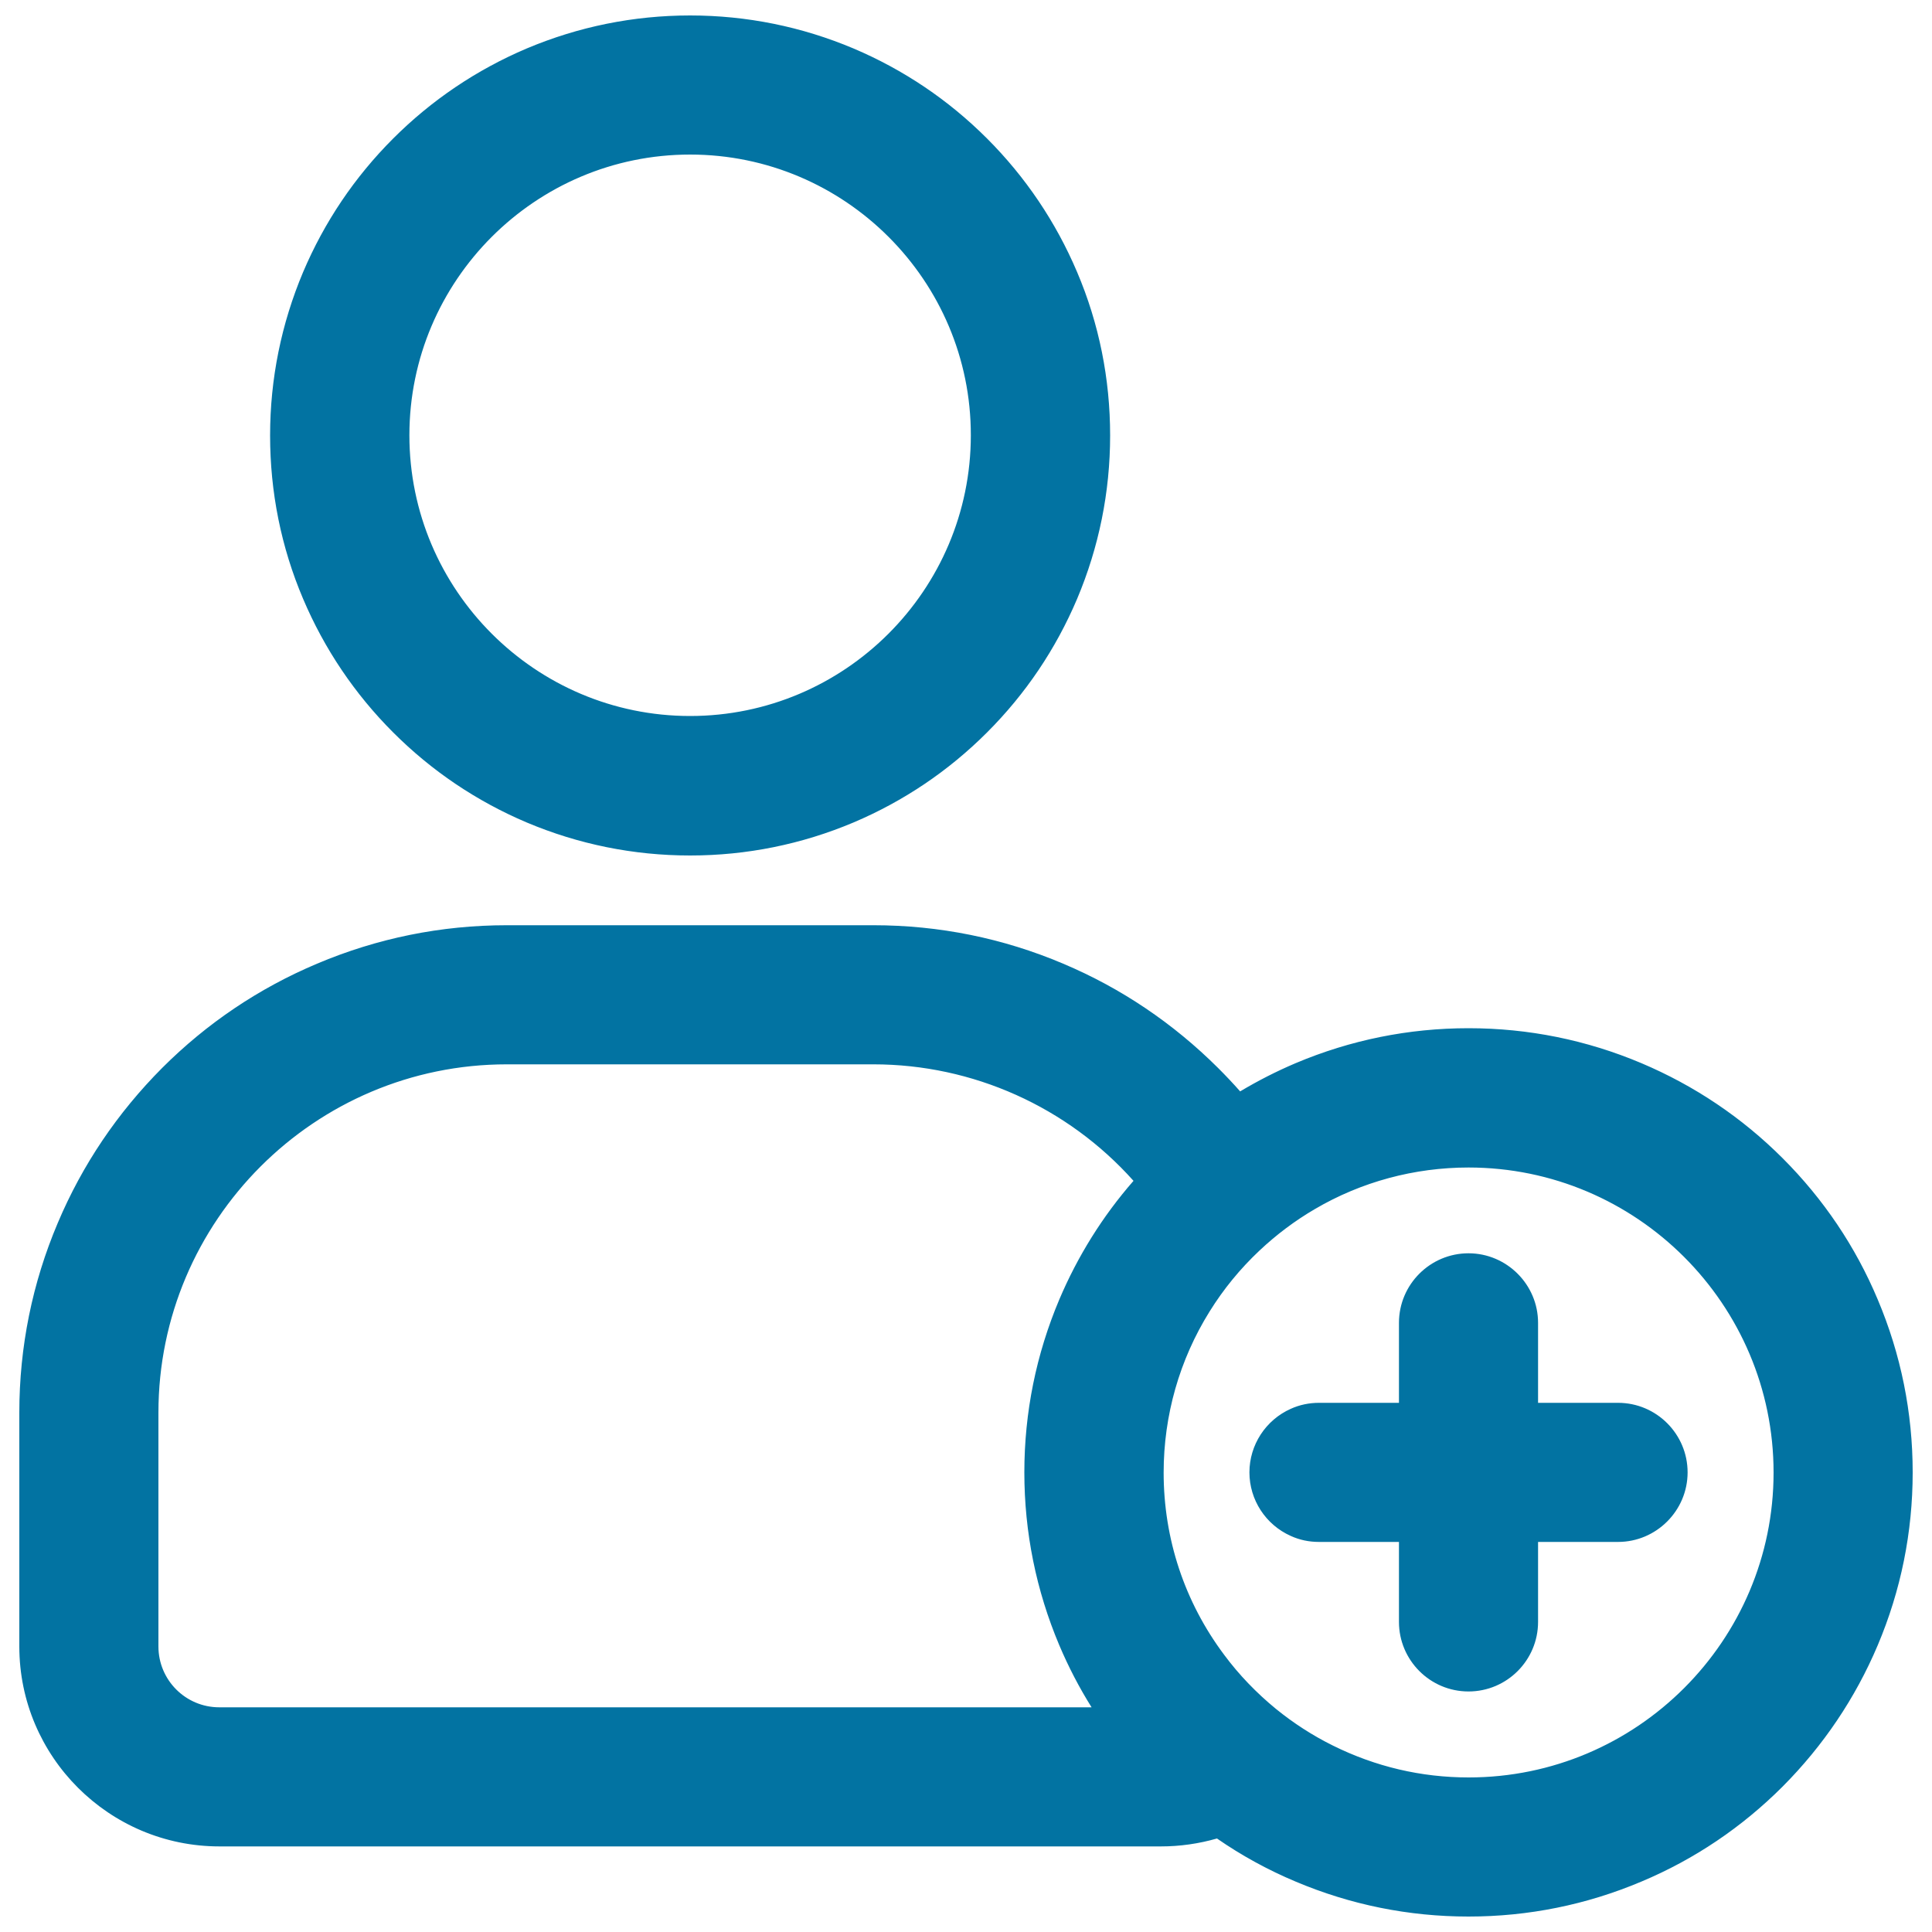 <svg xmlns="http://www.w3.org/2000/svg" viewBox="0 0 1000 1000" style="fill:#0273a2">
<title>Add A Person Outlined Interface Sign SVG icon</title>
<g><g><path d="M272.9,424.9c26.7,11.3,55.1,17,84.3,17c29.2,0,57.6-5.7,84.3-17c25.8-10.9,49-26.5,68.8-46.4c19.9-19.9,35.5-43,46.4-68.8c11.3-26.7,17-55.1,17-84.3c0-29.2-5.7-57.6-17-84.3c-10.9-25.8-26.5-49-46.4-68.8c-19.9-19.9-43-35.5-68.8-46.4c-26.7-11.3-55.1-17-84.3-17c-29.2,0-57.6,5.7-84.3,17c-25.8,10.9-49,26.5-68.8,46.4c-19.9,19.9-35.5,43-46.4,68.8c-11.3,26.7-17,55.1-17,84.3c0,29.2,5.7,57.6,17,84.3c10.9,25.8,26.5,49,46.4,68.8C224,398.4,247.1,414,272.9,424.9z M357.2,79.2c80.7,0,146.2,65.4,146.2,146.2S438,371.6,357.2,371.6s-146.2-65.4-146.2-146.2C211.1,144.7,276.5,79.2,357.2,79.2z"/><path d="M357.2,442.8c-29.3,0-57.8-5.8-84.6-17.1c-25.9-11-49.1-26.6-69.1-46.6c-19.9-19.9-35.6-43.2-46.6-69.1c-11.4-26.8-17.1-55.3-17.1-84.6c0-29.3,5.8-57.8,17.1-84.6c11-25.9,26.6-49.1,46.6-69.1c19.9-19.9,43.2-35.6,69.1-46.6C299.4,13.8,327.9,8,357.2,8c29.3,0,57.8,5.8,84.6,17.1c25.9,11,49.1,26.6,69.1,46.6c19.9,19.9,35.6,43.2,46.6,69.1c11.4,26.8,17.1,55.3,17.1,84.6c0,29.3-5.8,57.8-17.1,84.6c-11,25.9-26.6,49.1-46.6,69.1s-43.2,35.6-69.1,46.6C415,437,386.5,442.8,357.2,442.8z M357.2,9.6c-29.1,0-57.4,5.7-84,17c-25.7,10.9-48.8,26.4-68.6,46.2c-19.8,19.8-35.3,42.9-46.2,68.6c-11.3,26.6-17,54.9-17,84c0,29.1,5.7,57.4,17,84c10.9,25.7,26.4,48.8,46.2,68.6s42.9,35.3,68.6,46.2c26.6,11.3,54.9,17,84,17c29.1,0,57.4-5.7,84-17c25.7-10.9,48.8-26.4,68.6-46.2c19.8-19.8,35.3-42.9,46.2-68.6c11.3-26.6,17-54.9,17-84c0-29.1-5.7-57.4-17-84c-10.9-25.7-26.4-48.8-46.2-68.6C490,53,466.9,37.5,441.2,26.6C414.6,15.4,386.3,9.6,357.2,9.6z M357.2,372.4c-81.1,0-147-65.9-147-147c0-81,65.9-147,147-147c81,0,147,65.9,147,147C504.2,306.4,438.3,372.4,357.2,372.4z M357.2,80c-80.1,0-145.3,65.2-145.3,145.3s65.2,145.3,145.3,145.3c80.1,0,145.3-65.2,145.3-145.3C502.6,145.3,437.4,80,357.2,80z"/></g><g><path d="M971.1,672.9c-11.5-27.3-28-51.8-49.1-72.8c-21-21-45.5-37.5-72.8-49.1c-28.3-12-58.3-18-89.2-18c-30.9,0-60.9,6.1-89.2,18c-10.1,4.3-19.9,9.3-29.2,14.9c-3.8-4.3-7.7-8.5-11.8-12.6c-23.1-23.1-50-41.2-79.9-53.9c-31.1-13.1-64-19.8-97.9-19.8H262.3c-33.9,0-66.9,6.7-97.9,19.8c-30,12.7-56.8,30.8-79.9,53.9c-23.1,23.1-41.2,50-53.9,79.9c-13.1,31.1-19.8,64-19.8,97.9v121c0,56.6,46.1,102.7,102.7,102.7h487.3c10.1,0,19.9-1.5,29.1-4.2c12.8,8.8,26.4,16.3,40.9,22.5c28.3,12,58.3,18,89.2,18c30.9,0,60.9-6.1,89.2-18c27.3-11.5,51.8-28,72.8-49.1c21-21,37.5-45.5,49.1-72.8c12-28.3,18-58.3,18-89.2S983.1,701.2,971.1,672.9z M760.1,920.8c-25.4,0-49.4-6-70.7-16.6c-10.6-5.3-20.5-11.7-29.6-19.1c-10.1-8.2-19.2-17.7-27-28.1c-19.8-26.5-31.4-59.3-31.4-94.8c0-30.8,8.8-59.5,23.9-83.8c7.3-11.7,16-22.3,26-31.7c8.7-8.2,18.4-15.5,28.8-21.6c23.5-13.7,50.8-21.6,79.9-21.6c87.6,0,158.7,71,158.7,158.7C918.8,849.7,847.7,920.8,760.1,920.8z M113.6,884.5c-17.9,0-32.3-14.5-32.3-32.3v-121c0-100,81.1-181.1,181.1-181.1h189.8c54,0,102.5,23.6,135.7,61.1c-16.1,18.4-29.1,39.1-38.7,61.7c-12,28.3-18,58.3-18,89.2s6.1,60.9,18,89.2c4.9,11.6,10.7,22.7,17.4,33.2L113.6,884.5L113.6,884.5z"/><path d="M760.1,992c-31,0-61.1-6.1-89.5-18.1c-14.3-6-28-13.5-40.7-22.3c-9.4,2.7-19.2,4.1-29,4.1H113.6C56.5,955.7,10,909.3,10,852.2v-121c0-34,6.7-67.1,19.9-98.2c12.7-30.1,30.9-57,54-80.2c23.2-23.2,50.1-41.3,80.2-54c31.2-13.2,64.2-19.9,98.2-19.9h189.8c34,0,67.1,6.7,98.2,19.9c30.1,12.7,57,30.9,80.2,54c3.9,3.9,7.7,7.9,11.4,12.1c9.2-5.5,18.8-10.4,28.7-14.6c28.4-12,58.5-18.1,89.5-18.1c31,0,61.1,6.1,89.5,18.1c27.4,11.6,52,28.1,73.1,49.2c21.1,21.1,37.7,45.7,49.2,73.1c12,28.4,18.1,58.5,18.1,89.5s-6.1,61.1-18.1,89.5c-11.6,27.4-28.2,52-49.2,73.1c-21.1,21.1-45.7,37.7-73.1,49.2C821.2,985.9,791.1,992,760.1,992z M630.2,949.8l0.3,0.2c12.8,8.8,26.5,16.3,40.7,22.4c28.2,11.9,58.1,18,88.9,18c30.8,0,60.7-6,88.9-18c27.2-11.5,51.6-27.9,72.5-48.9c20.9-20.9,37.4-45.3,48.9-72.5c11.9-28.2,18-58.1,18-88.9c0-30.8-6-60.7-18-88.9c-11.5-27.2-27.9-51.6-48.9-72.5c-20.9-20.9-45.3-37.4-72.5-48.9c-28.2-11.9-58.1-18-88.9-18c-30.8,0-60.7,6-88.9,18c-10,4.2-19.8,9.2-29.1,14.8l-0.6,0.4l-0.5-0.5c-3.8-4.3-7.7-8.6-11.7-12.6c-23-23-49.8-41.1-79.7-53.7c-30.9-13.1-63.8-19.7-97.6-19.7H262.3c-33.8,0-66.6,6.6-97.6,19.7c-29.9,12.6-56.7,30.7-79.7,53.7c-23,23-41.1,49.8-53.7,79.7c-13.1,31-19.7,63.8-19.7,97.6v121c0,56.2,45.7,101.9,101.9,101.9h487.3c9.8,0,19.5-1.4,28.9-4.2L630.2,949.8z M760.1,921.6c-24.9,0-48.8-5.6-71-16.7c-10.6-5.3-20.6-11.7-29.8-19.2c-10.2-8.3-19.3-17.8-27.1-28.3c-20.7-27.7-31.6-60.7-31.6-95.3c0-29.9,8.3-59,24.1-84.3c7.3-11.7,16.1-22.4,26.1-31.8c8.8-8.3,18.6-15.6,29-21.7c24.3-14.2,52.1-21.7,80.4-21.7c87.9,0,159.5,71.5,159.5,159.5C919.6,850.1,848,921.6,760.1,921.6z M760.1,604.3c-28,0-55.5,7.4-79.5,21.5c-10.3,6-20,13.3-28.7,21.5c-9.9,9.3-18.6,19.9-25.8,31.5c-15.6,25-23.8,53.8-23.8,83.4c0,34.3,10.8,66.9,31.3,94.3c7.7,10.4,16.8,19.8,26.8,28c9.1,7.4,19,13.8,29.5,19c22,10.9,45.6,16.5,70.3,16.5c87,0,157.8-70.8,157.8-157.8C918,675.1,847.1,604.3,760.1,604.3z M567.9,885.3H113.6c-18.3,0-33.2-14.9-33.2-33.2v-121c0-100.3,81.6-181.9,181.9-181.9h189.8c52.1,0,101.7,22.4,136.3,61.4l0.5,0.5l-0.5,0.5c-16.1,18.3-29.1,39-38.6,61.5c-11.9,28.2-18,58.1-18,88.9c0,30.8,6,60.7,18,88.9c4.8,11.5,10.7,22.6,17.3,33.1L567.9,885.3z M262.3,550.9C162.9,550.9,82,631.8,82,731.2v121c0,17.4,14.1,31.5,31.5,31.5H565c-6.4-10.2-12-21-16.7-32.1c-12-28.4-18.1-58.5-18.1-89.5c0-31,6.1-61.1,18.1-89.5c9.5-22.4,22.4-43.1,38.4-61.4c-34.2-38.3-83.2-60.3-134.6-60.3H262.3L262.3,550.9z"/></g><g><path d="M837.5,726.9h-42.2v-42.2c0-19.4-15.8-35.2-35.2-35.2c-19.4,0-35.2,15.8-35.2,35.2v42.2h-21.3h-20.9c-5.1,0-9.9,1.1-14.3,3c-12.3,5.5-20.9,17.8-20.9,32.2c0,14.3,8.6,26.7,20.9,32.2c4.4,1.9,9.2,3,14.3,3h20.9h21.3v42.2c0,19.4,15.8,35.2,35.2,35.2c19.4,0,35.2-15.8,35.2-35.2v-42.2h42.2c19.4,0,35.2-15.8,35.2-35.2S856.9,726.9,837.5,726.9z"/><path d="M760.1,875.5c-19.9,0-36-16.2-36-36v-41.4h-41.4c-5.1,0-10-1-14.6-3.1c-13-5.8-21.4-18.7-21.4-32.9c0-14.2,8.4-27.1,21.4-32.9c4.6-2.1,9.6-3.1,14.6-3.1h41.4v-41.4c0-19.9,16.2-36,36-36s36,16.2,36,36v41.4h41.4c19.9,0,36,16.2,36,36s-16.2,36-36,36h-41.4v41.4C796.1,859.3,780,875.5,760.1,875.5z M682.7,727.7c-4.9,0-9.6,1-14,3c-12.4,5.5-20.4,17.9-20.4,31.4c0,13.6,8,25.9,20.4,31.4c4.4,2,9.1,3,14,3h43v43c0,19,15.4,34.4,34.4,34.4c19,0,34.4-15.4,34.4-34.4v-43h43c19,0,34.4-15.4,34.4-34.4c0-19-15.4-34.4-34.4-34.4h-43v-43c0-19-15.4-34.4-34.4-34.4c-19,0-34.4,15.4-34.4,34.4v43H682.7L682.7,727.7z"/></g></g>
</svg>